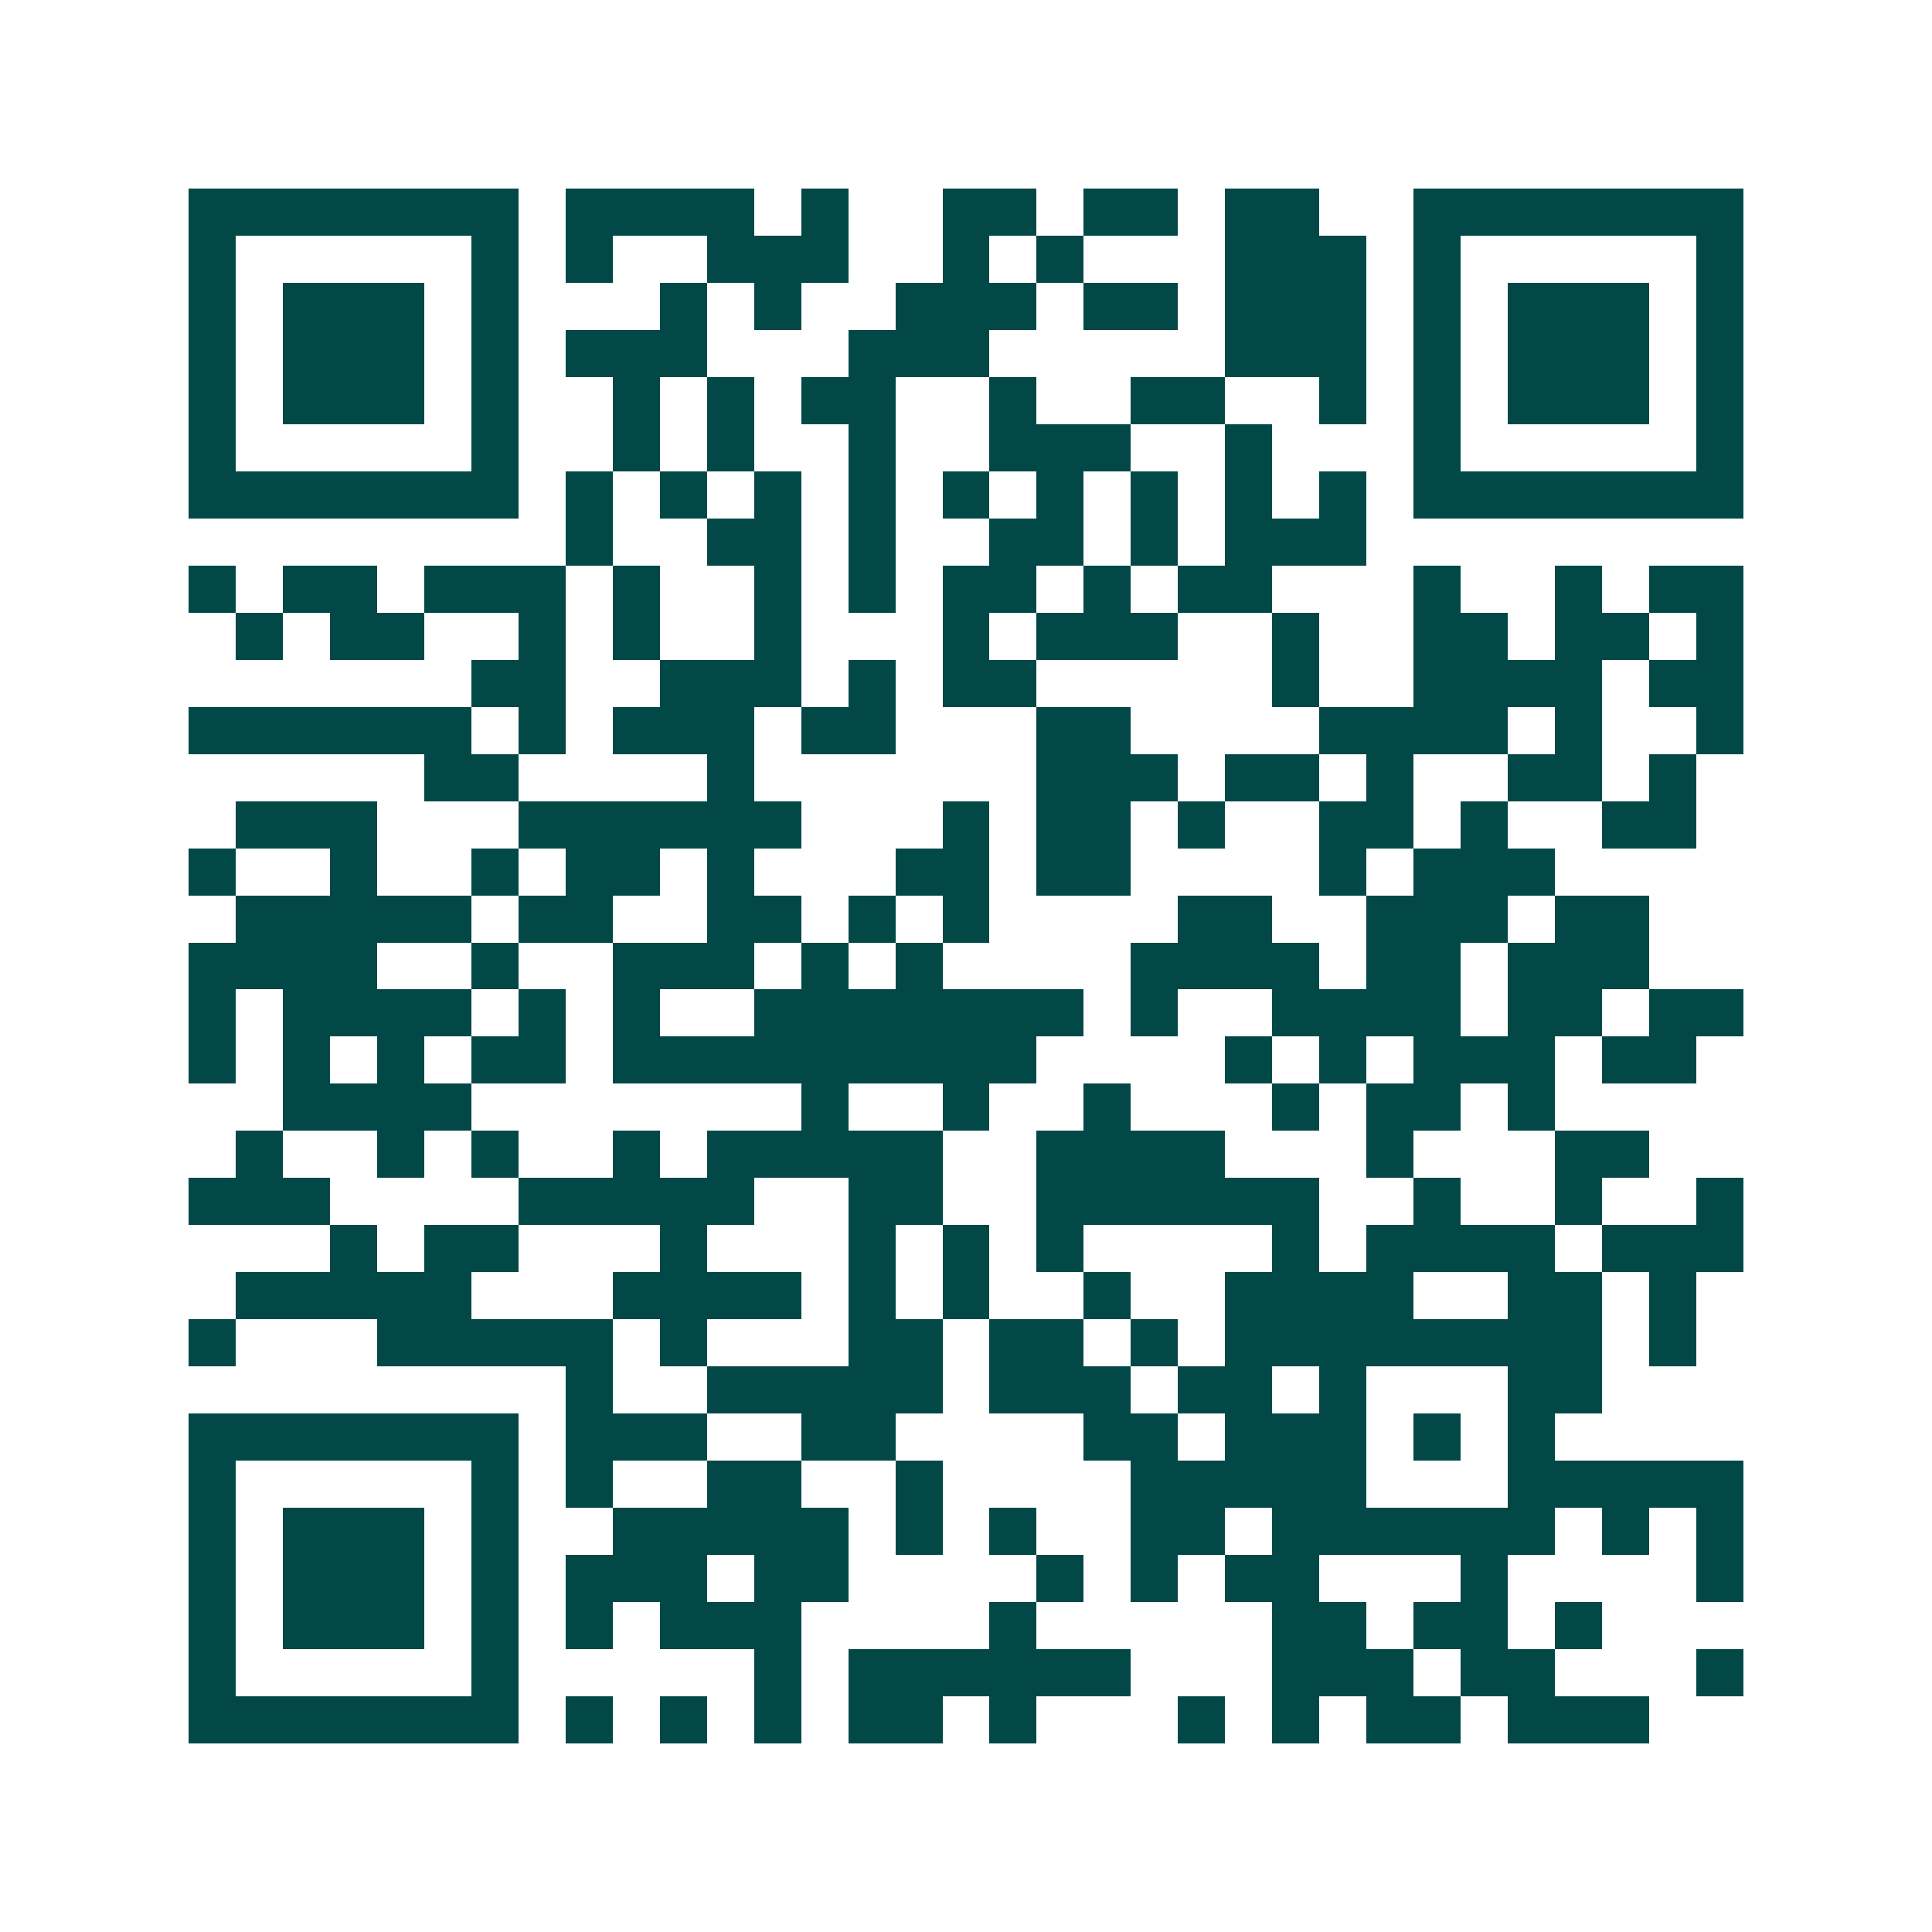<svg xmlns="http://www.w3.org/2000/svg" width="200" height="200" viewBox="0 0 41 41" shape-rendering="crispEdges"><path fill="#ffffff" d="M0 0h41v41H0z"/><path stroke="#014847" d="M4 4.5h7m1 0h4m1 0h1m2 0h2m1 0h2m1 0h2m2 0h7M4 5.5h1m5 0h1m1 0h1m2 0h3m2 0h1m1 0h1m3 0h3m1 0h1m5 0h1M4 6.5h1m1 0h3m1 0h1m3 0h1m1 0h1m2 0h3m1 0h2m1 0h3m1 0h1m1 0h3m1 0h1M4 7.5h1m1 0h3m1 0h1m1 0h3m3 0h3m5 0h3m1 0h1m1 0h3m1 0h1M4 8.5h1m1 0h3m1 0h1m2 0h1m1 0h1m1 0h2m2 0h1m2 0h2m2 0h1m1 0h1m1 0h3m1 0h1M4 9.5h1m5 0h1m2 0h1m1 0h1m2 0h1m2 0h3m2 0h1m3 0h1m5 0h1M4 10.5h7m1 0h1m1 0h1m1 0h1m1 0h1m1 0h1m1 0h1m1 0h1m1 0h1m1 0h1m1 0h7M12 11.5h1m2 0h2m1 0h1m2 0h2m1 0h1m1 0h3M4 12.5h1m1 0h2m1 0h3m1 0h1m2 0h1m1 0h1m1 0h2m1 0h1m1 0h2m3 0h1m2 0h1m1 0h2M5 13.5h1m1 0h2m2 0h1m1 0h1m2 0h1m3 0h1m1 0h3m2 0h1m2 0h2m1 0h2m1 0h1M10 14.5h2m2 0h3m1 0h1m1 0h2m5 0h1m2 0h4m1 0h2M4 15.5h6m1 0h1m1 0h3m1 0h2m3 0h2m4 0h4m1 0h1m2 0h1M9 16.5h2m4 0h1m6 0h3m1 0h2m1 0h1m2 0h2m1 0h1M5 17.5h3m3 0h6m3 0h1m1 0h2m1 0h1m2 0h2m1 0h1m2 0h2M4 18.5h1m2 0h1m2 0h1m1 0h2m1 0h1m3 0h2m1 0h2m4 0h1m1 0h3M5 19.5h5m1 0h2m2 0h2m1 0h1m1 0h1m4 0h2m2 0h3m1 0h2M4 20.5h4m2 0h1m2 0h3m1 0h1m1 0h1m4 0h4m1 0h2m1 0h3M4 21.5h1m1 0h4m1 0h1m1 0h1m2 0h7m1 0h1m2 0h4m1 0h2m1 0h2M4 22.5h1m1 0h1m1 0h1m1 0h2m1 0h9m4 0h1m1 0h1m1 0h3m1 0h2M6 23.5h4m7 0h1m2 0h1m2 0h1m3 0h1m1 0h2m1 0h1M5 24.5h1m2 0h1m1 0h1m2 0h1m1 0h5m2 0h4m3 0h1m3 0h2M4 25.5h3m4 0h5m2 0h2m2 0h6m2 0h1m2 0h1m2 0h1M7 26.5h1m1 0h2m3 0h1m3 0h1m1 0h1m1 0h1m4 0h1m1 0h4m1 0h3M5 27.5h5m3 0h4m1 0h1m1 0h1m2 0h1m2 0h4m2 0h2m1 0h1M4 28.5h1m3 0h5m1 0h1m3 0h2m1 0h2m1 0h1m1 0h8m1 0h1M12 29.5h1m2 0h5m1 0h3m1 0h2m1 0h1m3 0h2M4 30.5h7m1 0h3m2 0h2m4 0h2m1 0h3m1 0h1m1 0h1M4 31.5h1m5 0h1m1 0h1m2 0h2m2 0h1m4 0h5m3 0h5M4 32.5h1m1 0h3m1 0h1m2 0h5m1 0h1m1 0h1m2 0h2m1 0h6m1 0h1m1 0h1M4 33.5h1m1 0h3m1 0h1m1 0h3m1 0h2m4 0h1m1 0h1m1 0h2m3 0h1m4 0h1M4 34.5h1m1 0h3m1 0h1m1 0h1m1 0h3m4 0h1m5 0h2m1 0h2m1 0h1M4 35.5h1m5 0h1m5 0h1m1 0h6m3 0h3m1 0h2m3 0h1M4 36.5h7m1 0h1m1 0h1m1 0h1m1 0h2m1 0h1m3 0h1m1 0h1m1 0h2m1 0h3"/></svg>
